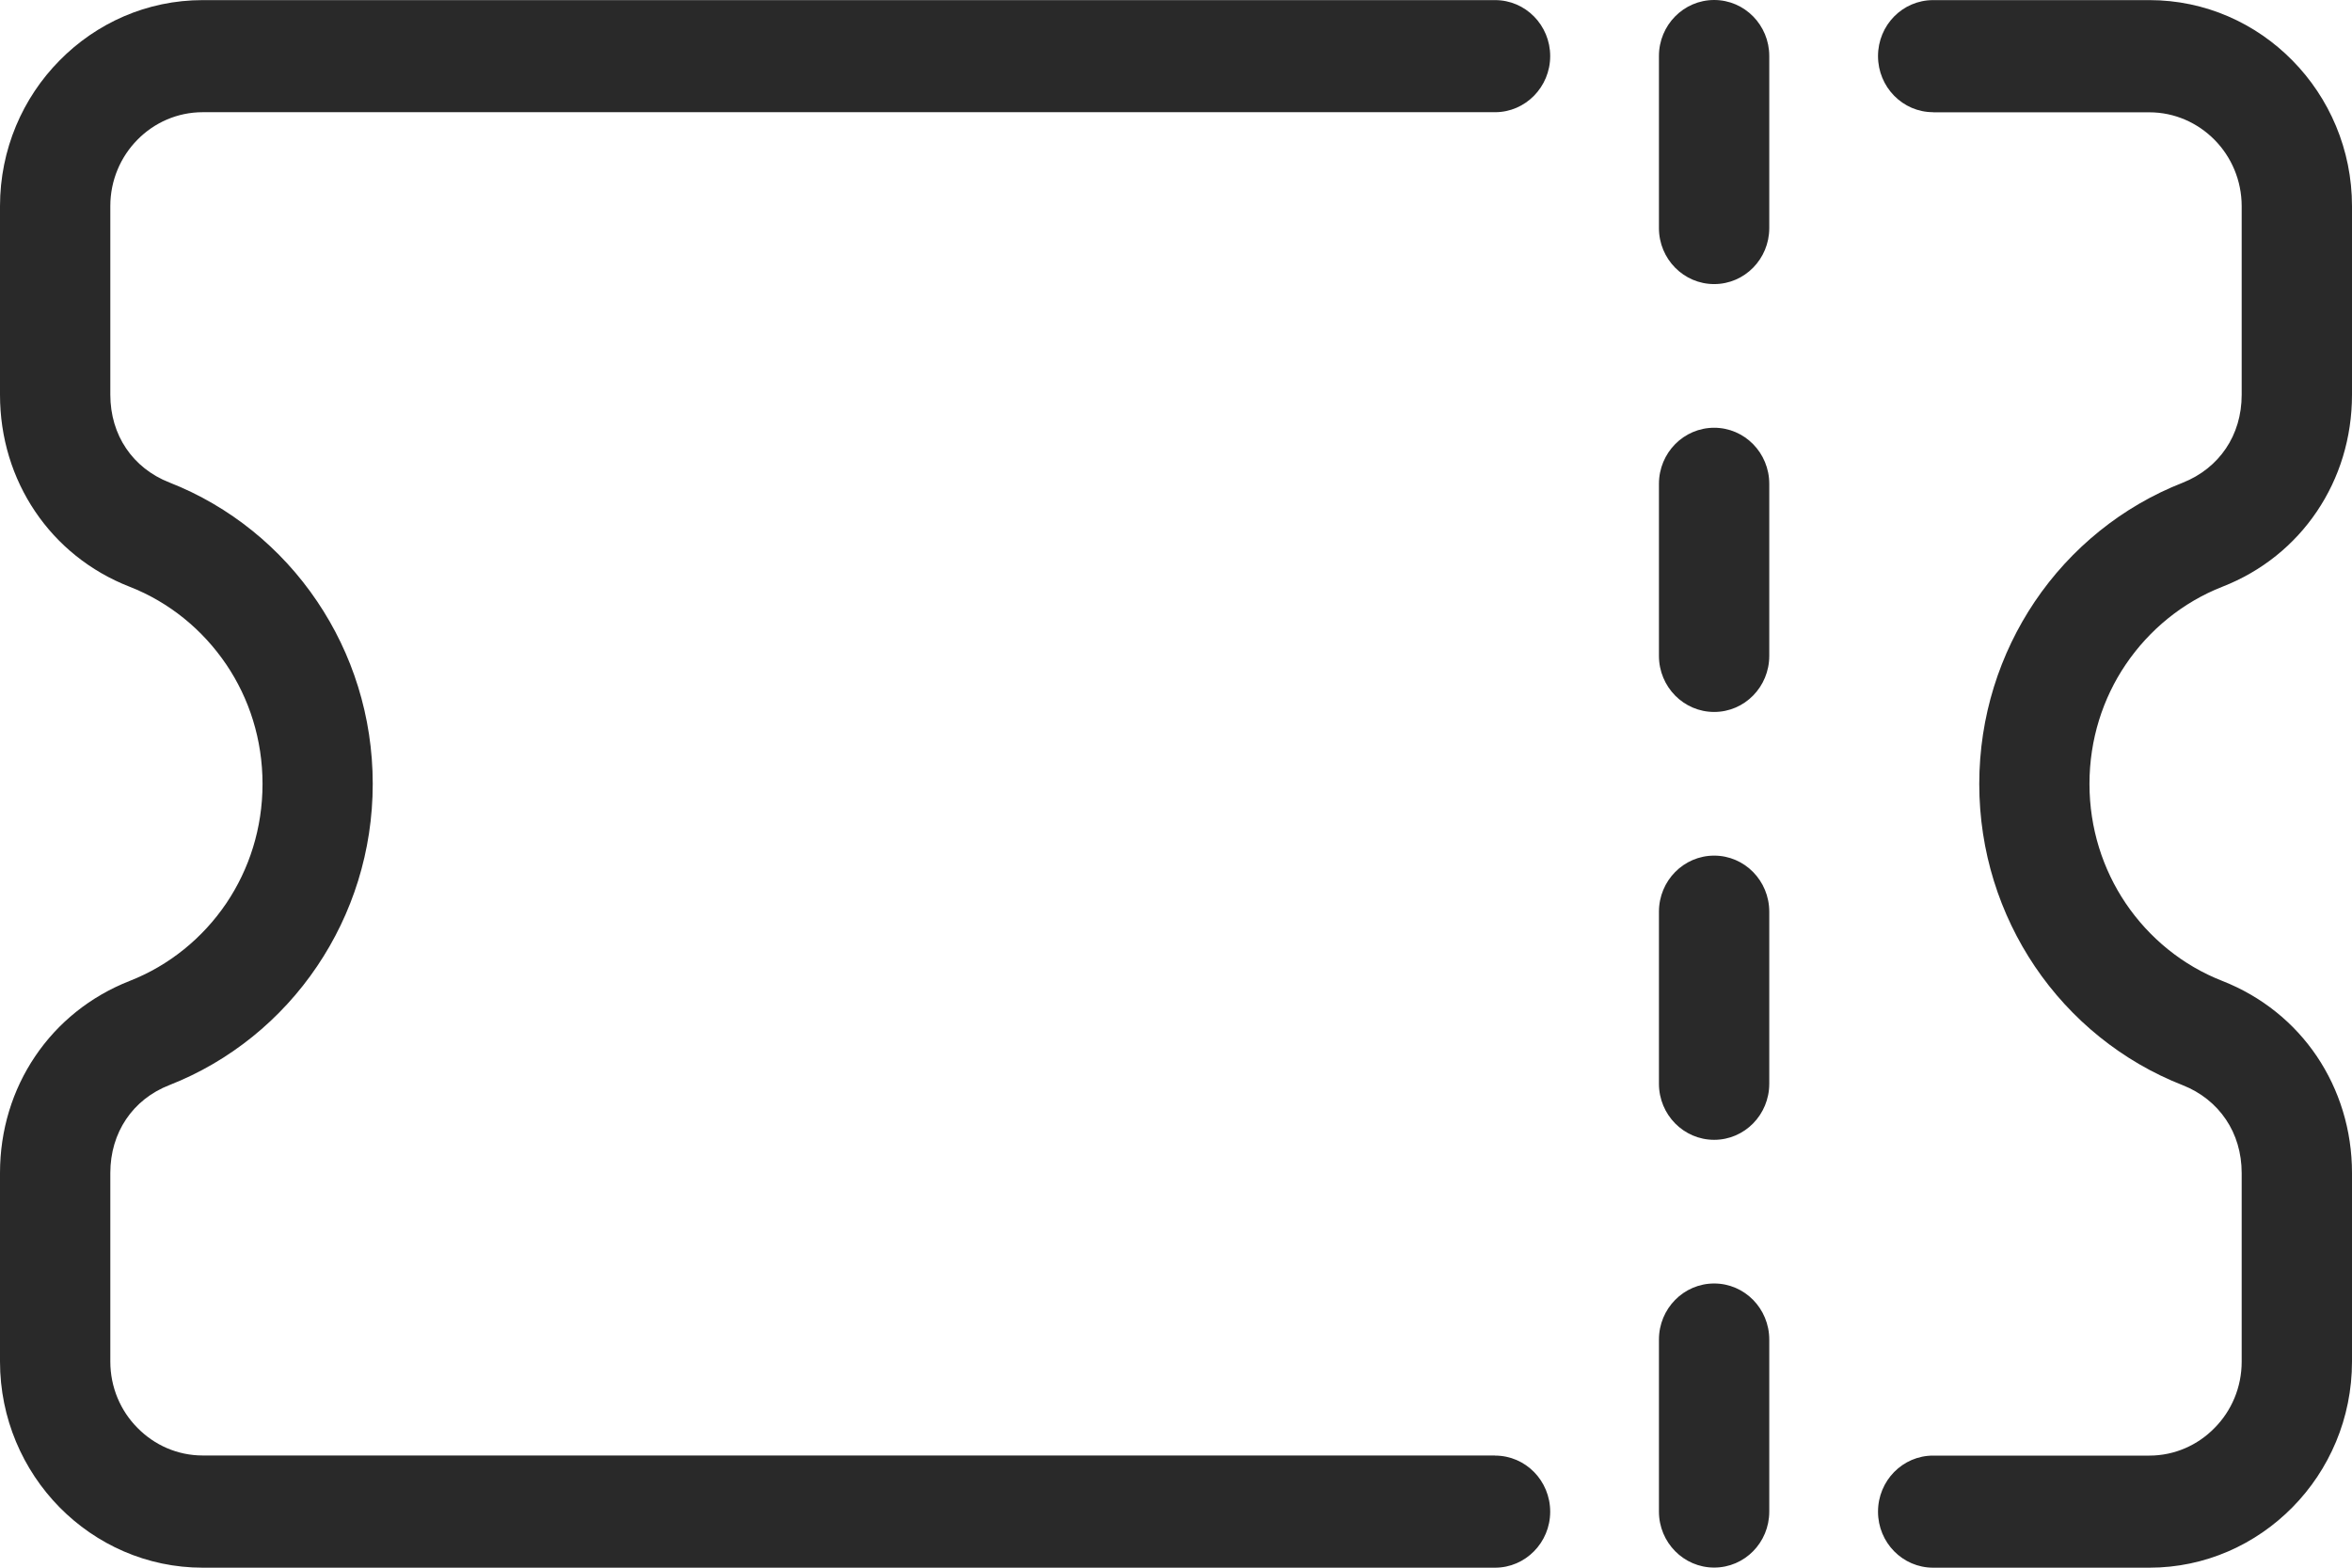 <svg width="21" height="14" viewBox="0 0 21 14" fill="none" xmlns="http://www.w3.org/2000/svg">
<path d="M13.349 12.999C13.621 12.999 13.841 13.223 13.841 13.5C13.841 13.776 13.62 14 13.349 14H1.81C1.311 14 0.859 13.793 0.531 13.46C0.204 13.127 0 12.667 0 12.159V10.475C0 10.091 0.112 9.732 0.314 9.433C0.515 9.135 0.804 8.899 1.158 8.76C1.51 8.622 1.81 8.378 2.021 8.066C2.225 7.763 2.344 7.397 2.344 7C2.344 6.604 2.225 6.237 2.021 5.935C1.81 5.623 1.511 5.378 1.158 5.24C0.804 5.102 0.515 4.866 0.314 4.568C0.112 4.269 0 3.91 0 3.525V1.841C0 1.334 0.203 0.873 0.531 0.541C0.859 0.207 1.311 0.001 1.81 0.001H13.349C13.621 0.001 13.841 0.225 13.841 0.501C13.841 0.777 13.62 1.002 13.349 1.002H1.81C1.583 1.002 1.376 1.096 1.227 1.248C1.077 1.4 0.985 1.61 0.985 1.84V3.525C0.985 3.705 1.035 3.87 1.126 4.004C1.216 4.138 1.349 4.245 1.513 4.309C2.051 4.52 2.511 4.894 2.832 5.371C3.145 5.835 3.328 6.396 3.328 7C3.328 7.603 3.145 8.164 2.832 8.628C2.511 9.105 2.051 9.479 1.513 9.69C1.348 9.754 1.216 9.861 1.126 9.995C1.035 10.13 0.985 10.294 0.985 10.475V12.159C0.985 12.39 1.077 12.6 1.227 12.751C1.377 12.904 1.583 12.998 1.81 12.998H13.349V12.999ZM14.812 11.963C14.812 11.686 15.033 11.462 15.305 11.462C15.577 11.462 15.797 11.686 15.797 11.963V13.499C15.797 13.776 15.577 13.999 15.305 13.999C15.033 13.999 14.812 13.775 14.812 13.499V11.963ZM14.812 8.142C14.812 7.865 15.033 7.641 15.305 7.641C15.577 7.641 15.797 7.865 15.797 8.142V9.678C15.797 9.955 15.577 10.179 15.305 10.179C15.033 10.179 14.812 9.955 14.812 9.678V8.142ZM14.812 4.321C14.812 4.044 15.033 3.82 15.305 3.82C15.577 3.82 15.797 4.044 15.797 4.321V5.857C15.797 6.134 15.577 6.358 15.305 6.358C15.033 6.358 14.812 6.134 14.812 5.857V4.321ZM14.812 0.5C14.812 0.224 15.033 0 15.305 0C15.577 0 15.797 0.224 15.797 0.5V2.037C15.797 2.313 15.577 2.537 15.305 2.537C15.033 2.537 14.812 2.313 14.812 2.037V0.5ZM17.26 1.002C16.988 1.002 16.768 0.777 16.768 0.501C16.768 0.224 16.988 0.001 17.26 0.001H19.191C19.689 0.001 20.141 0.207 20.469 0.541C20.796 0.873 21 1.334 21 1.841V3.525C21 3.91 20.888 4.269 20.686 4.568C20.485 4.866 20.196 5.102 19.842 5.24C19.49 5.378 19.19 5.623 18.979 5.935C18.775 6.237 18.656 6.604 18.656 7C18.656 7.397 18.775 7.763 18.979 8.066C19.19 8.378 19.489 8.622 19.842 8.76C20.196 8.899 20.485 9.135 20.686 9.433C20.887 9.732 21 10.091 21 10.475V12.159C21 12.667 20.797 13.127 20.469 13.46C20.141 13.793 19.689 14 19.191 14H17.26C16.988 14 16.768 13.776 16.768 13.5C16.768 13.223 16.988 12.999 17.26 12.999H19.191C19.417 12.999 19.624 12.905 19.773 12.752C19.923 12.601 20.015 12.391 20.015 12.16V10.476C20.015 10.296 19.965 10.131 19.874 9.997C19.784 9.863 19.651 9.755 19.488 9.691C18.949 9.48 18.489 9.106 18.168 8.63C17.855 8.165 17.672 7.604 17.672 7.001C17.672 6.398 17.855 5.837 18.168 5.372C18.489 4.896 18.949 4.522 19.488 4.311C19.652 4.246 19.784 4.139 19.874 4.005C19.965 3.871 20.015 3.706 20.015 3.526V1.842C20.015 1.611 19.923 1.401 19.773 1.249C19.623 1.097 19.417 1.003 19.191 1.003H17.26V1.002Z" fill="#292929"/>
</svg>
